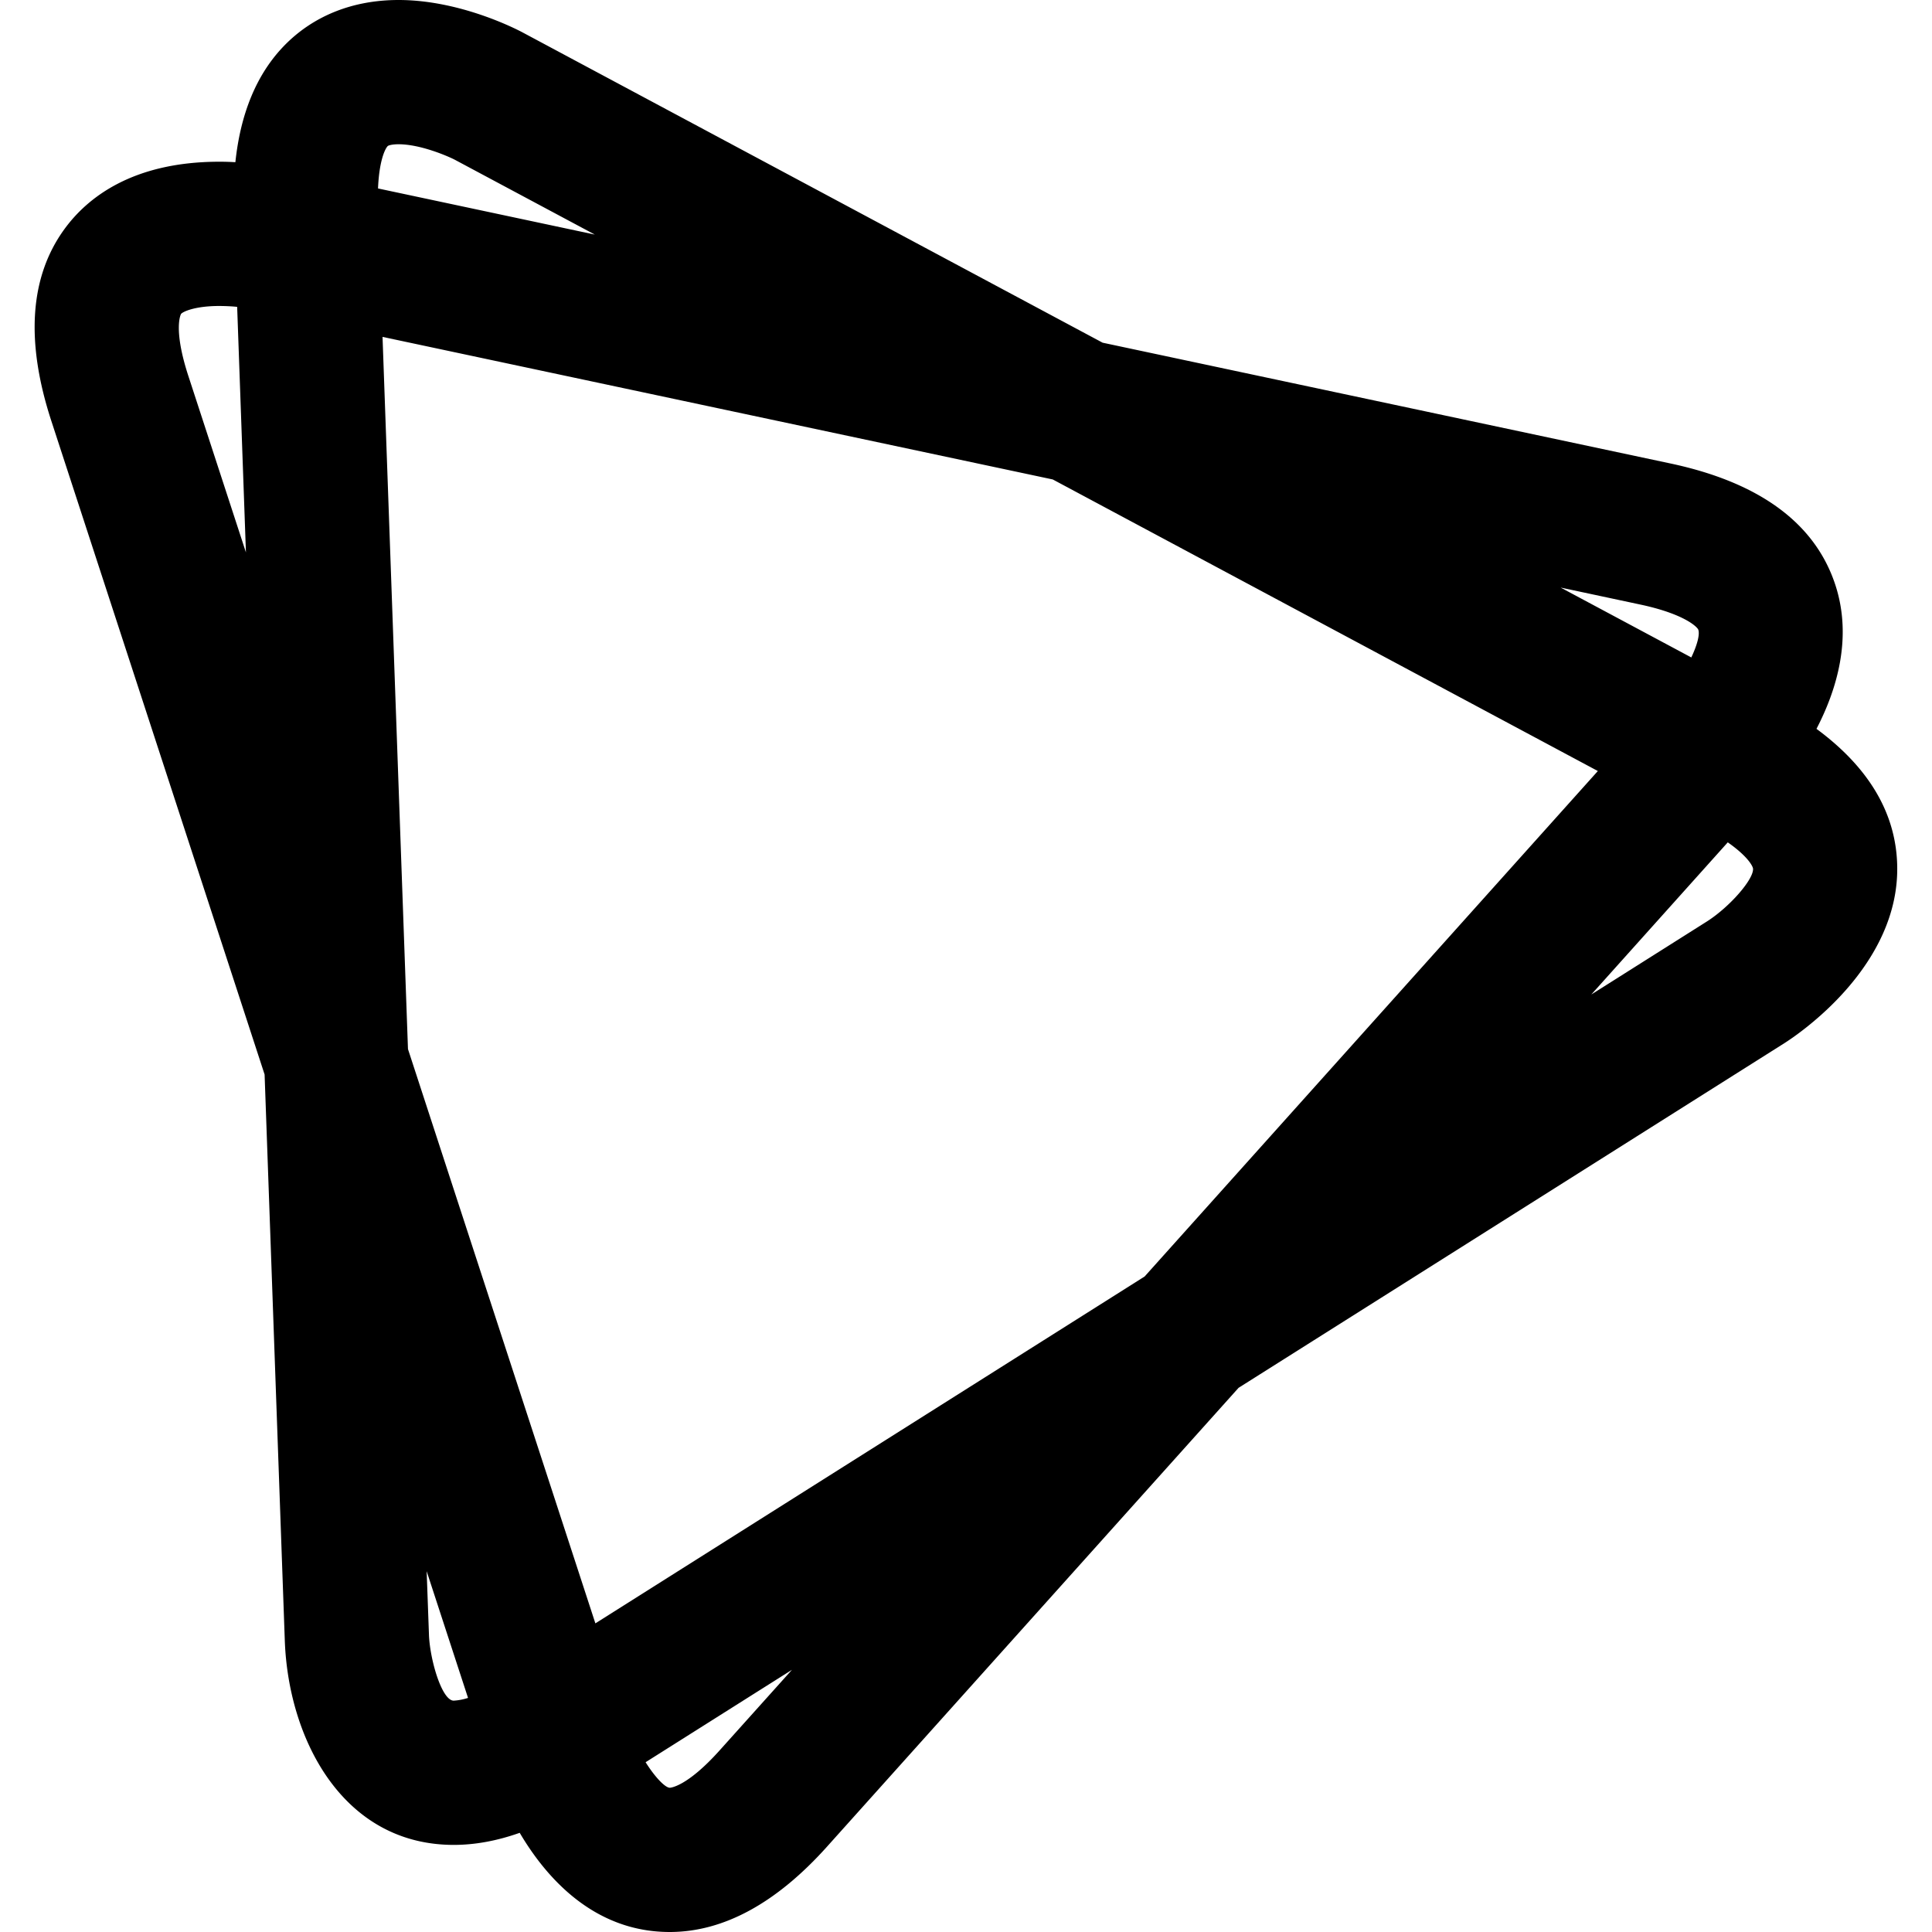 <svg xmlns="http://www.w3.org/2000/svg" viewBox="0 0 24 24"><path d="M22.565 9.054c.248-.477.45-1.125.235-1.786-.25-.766-.939-1.275-2.051-1.511l-7.052-1.5L6.496.405C6.418.363 5.717 0 4.951 0 4.38 0 3.888.198 3.527.571c-.337.349-.539.834-.603 1.444a3 3 0 0 0-.199-.006c-1.089 0-1.648.456-1.926.839C.369 3.44.315 4.241.638 5.23l2.649 8.118.251 7.033c.044 1.222.719 2.536 2.098 2.537q.396 0 .82-.15c.328.556.92 1.232 1.864 1.232.666 0 1.324-.357 1.956-1.063l5.11-5.697 6.783-4.283c.147-.094 1.444-.95 1.398-2.229-.022-.642-.362-1.202-1.002-1.674M7.396 20.166l-2.328-7.134-.316-8.847 8.326 1.771 6.771 3.622-5.63 6.279zM20.377 7.51c.545.116.709.279.72.313.021.063-.017.196-.087.344l-1.623-.868zM4.951 1.792c.269 0 .607.145.7.193l1.738.929-2.693-.573c.013-.323.08-.484.12-.526.012-.011.062-.023.135-.023m-2.61 2.882c-.195-.595-.093-.773-.092-.774.019-.026.167-.099.476-.099q.126.001.221.011l.109 3.05zm2.988 15.642-.029-.798.514 1.574a.7.7 0 0 1-.178.034c-.146 0-.293-.5-.307-.81m3.614 1.424c-.414.463-.62.468-.622.468-.058 0-.185-.132-.301-.317l1.818-1.148zm12.27-10.299-1.445.913 1.695-1.89c.249.174.313.298.314.329.006.133-.287.468-.564.648"/></svg>